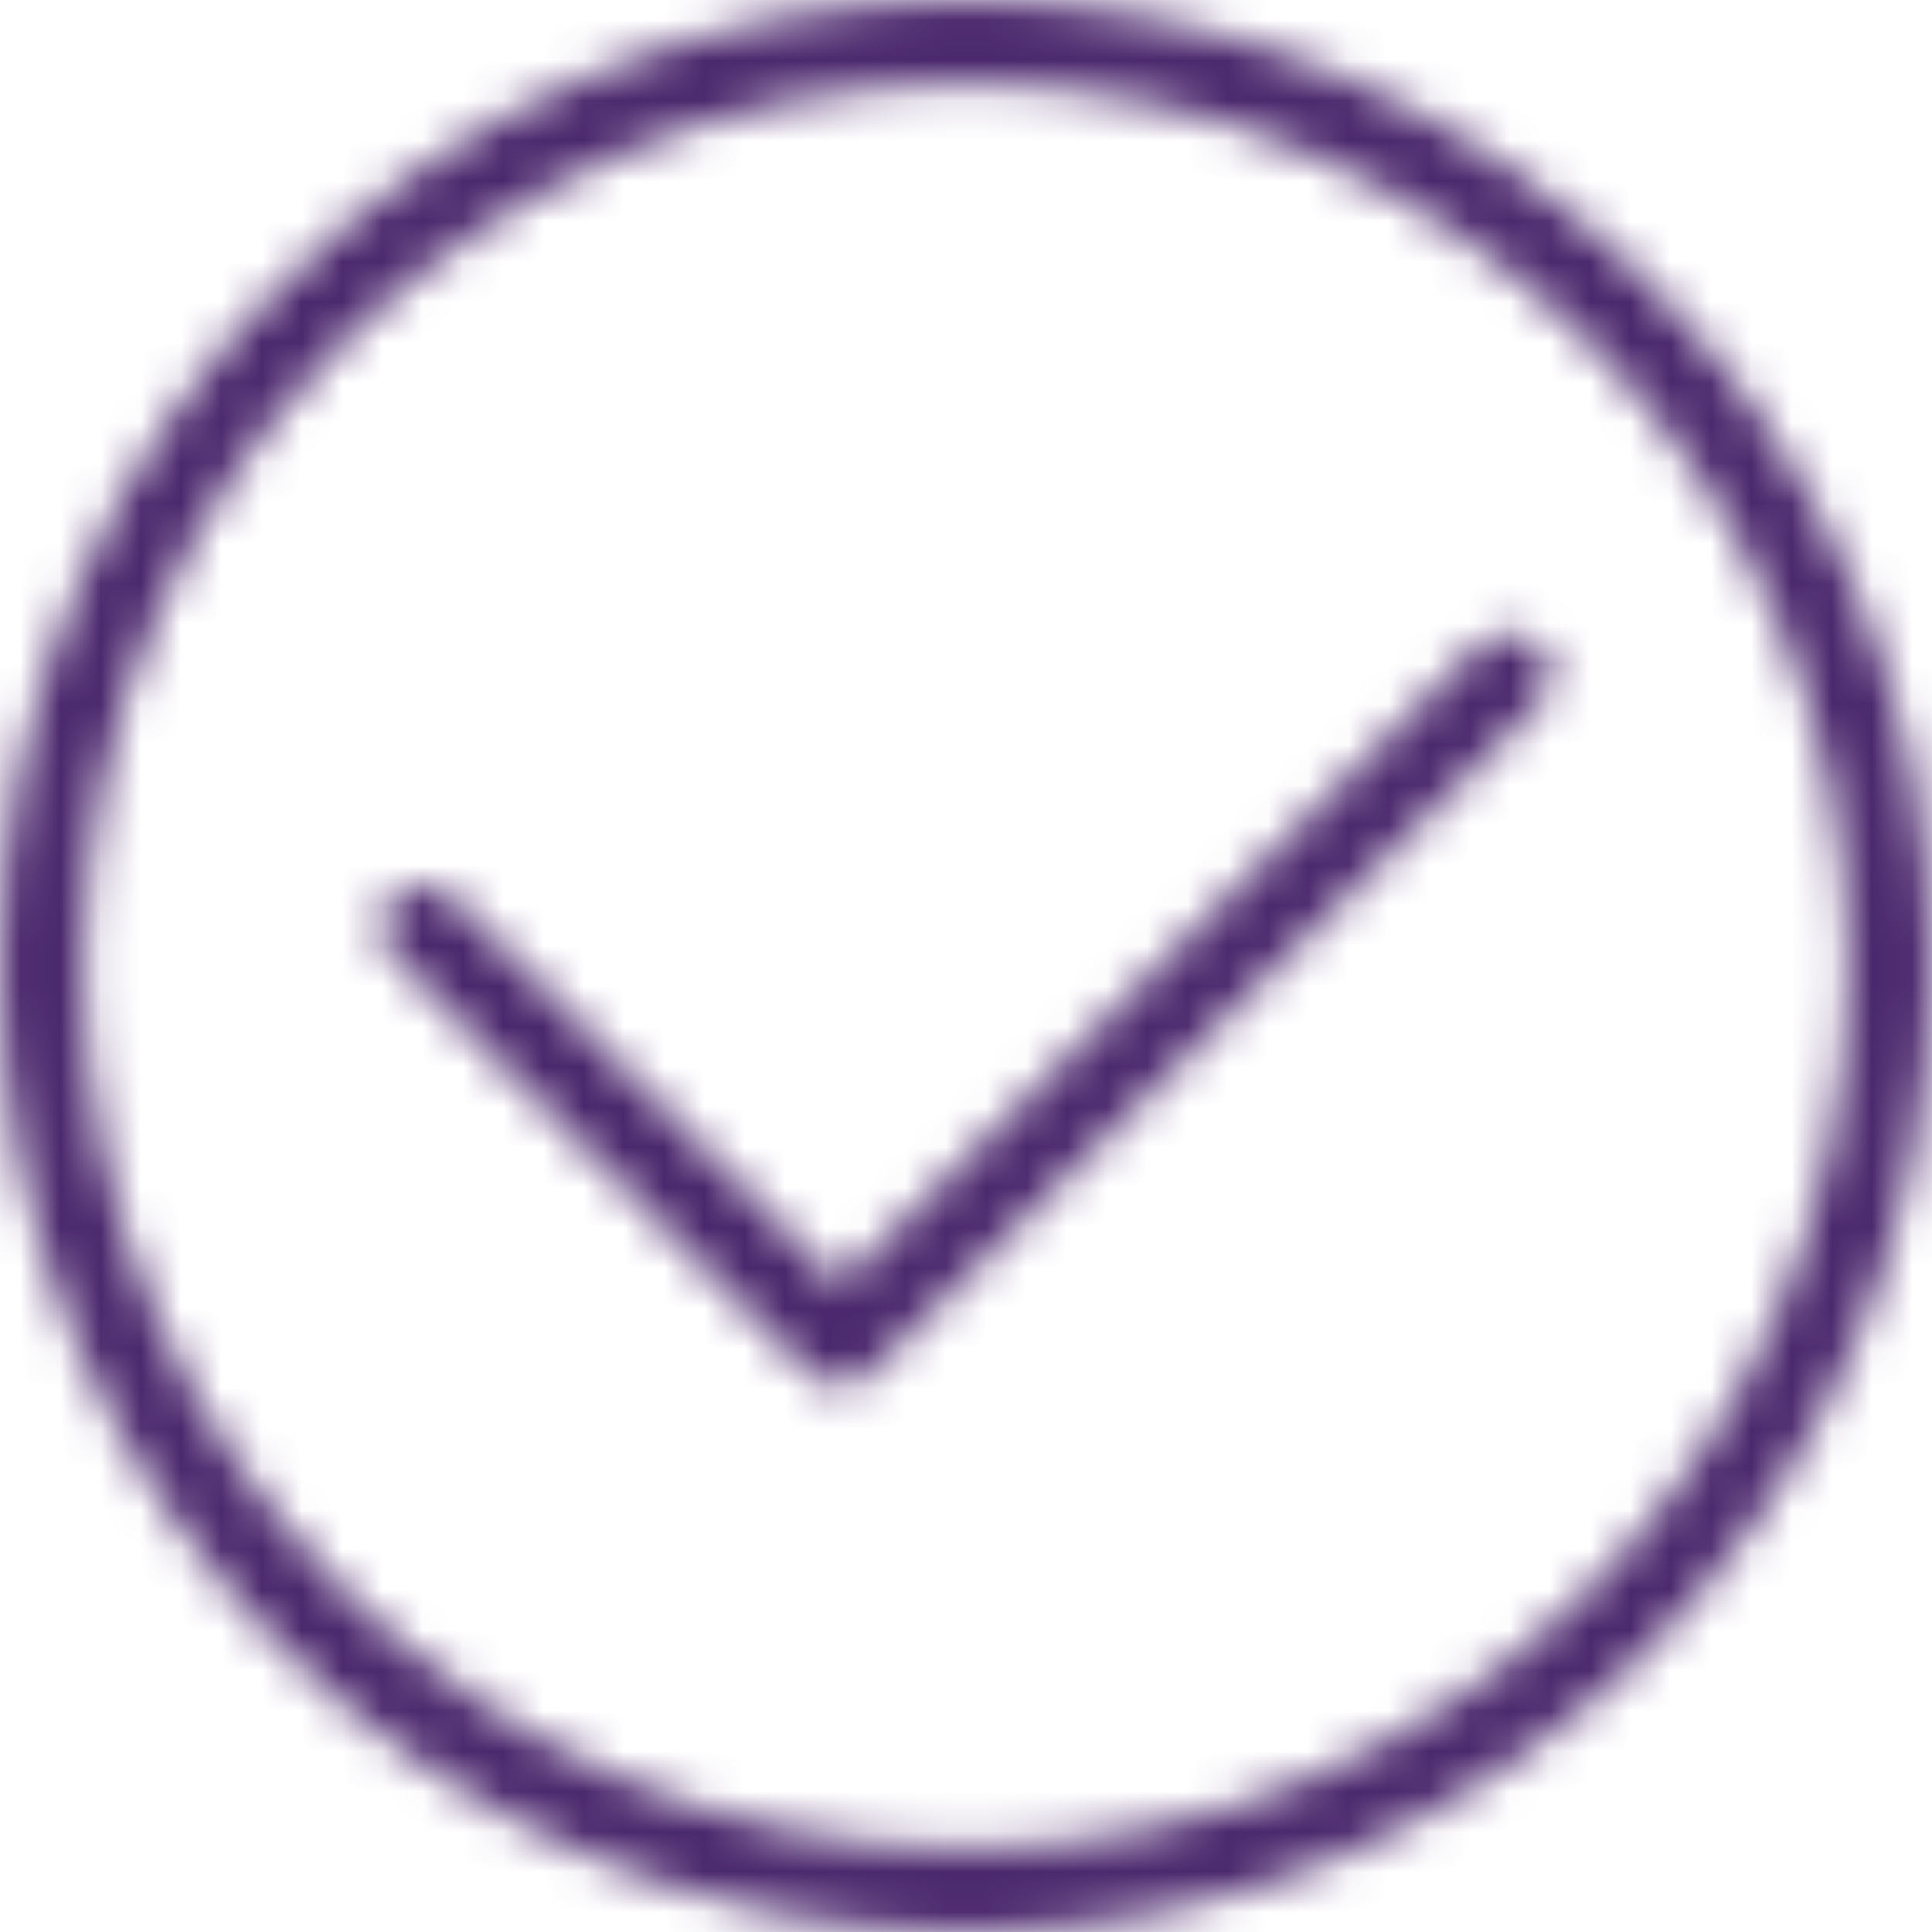 <svg width="48" height="48" viewBox="0 0 48 48" fill="none" xmlns="http://www.w3.org/2000/svg">
<mask id="mask0_6657_51395" style="mask-type:alpha" maskUnits="userSpaceOnUse" x="0" y="0" width="48" height="48">
<path fill-rule="evenodd" clip-rule="evenodd" d="M24 48C10.767 48 0 37.233 0 24C0 10.767 10.767 0 24 0C37.233 0 48 10.767 48 24C48 37.233 37.233 48 24 48ZM24 2.088C11.917 2.088 2.088 11.917 2.088 24C2.088 36.083 11.917 45.912 24 45.912C36.083 45.912 45.912 36.083 45.912 24C45.912 11.917 36.083 2.088 24 2.088ZM20.869 34.436C20.593 34.435 20.328 34.325 20.132 34.13L9.696 23.695C9.521 23.495 9.428 23.236 9.437 22.971C9.445 22.706 9.554 22.453 9.742 22.266C9.93 22.078 10.182 21.969 10.447 21.96C10.713 21.952 10.972 22.044 11.171 22.22L20.869 31.916L36.827 15.96C37.026 15.785 37.285 15.692 37.55 15.7C37.816 15.709 38.068 15.818 38.256 16.006C38.444 16.194 38.553 16.446 38.561 16.711C38.57 16.977 38.477 17.235 38.302 17.435L21.607 34.13C21.51 34.227 21.395 34.304 21.268 34.356C21.142 34.409 21.006 34.436 20.869 34.436Z" fill="#4B286D"/>
</mask>
<g mask="url(#mask0_6657_51395)">
<rect width="48" height="48" fill="#4B286D"/>
</g>
</svg>